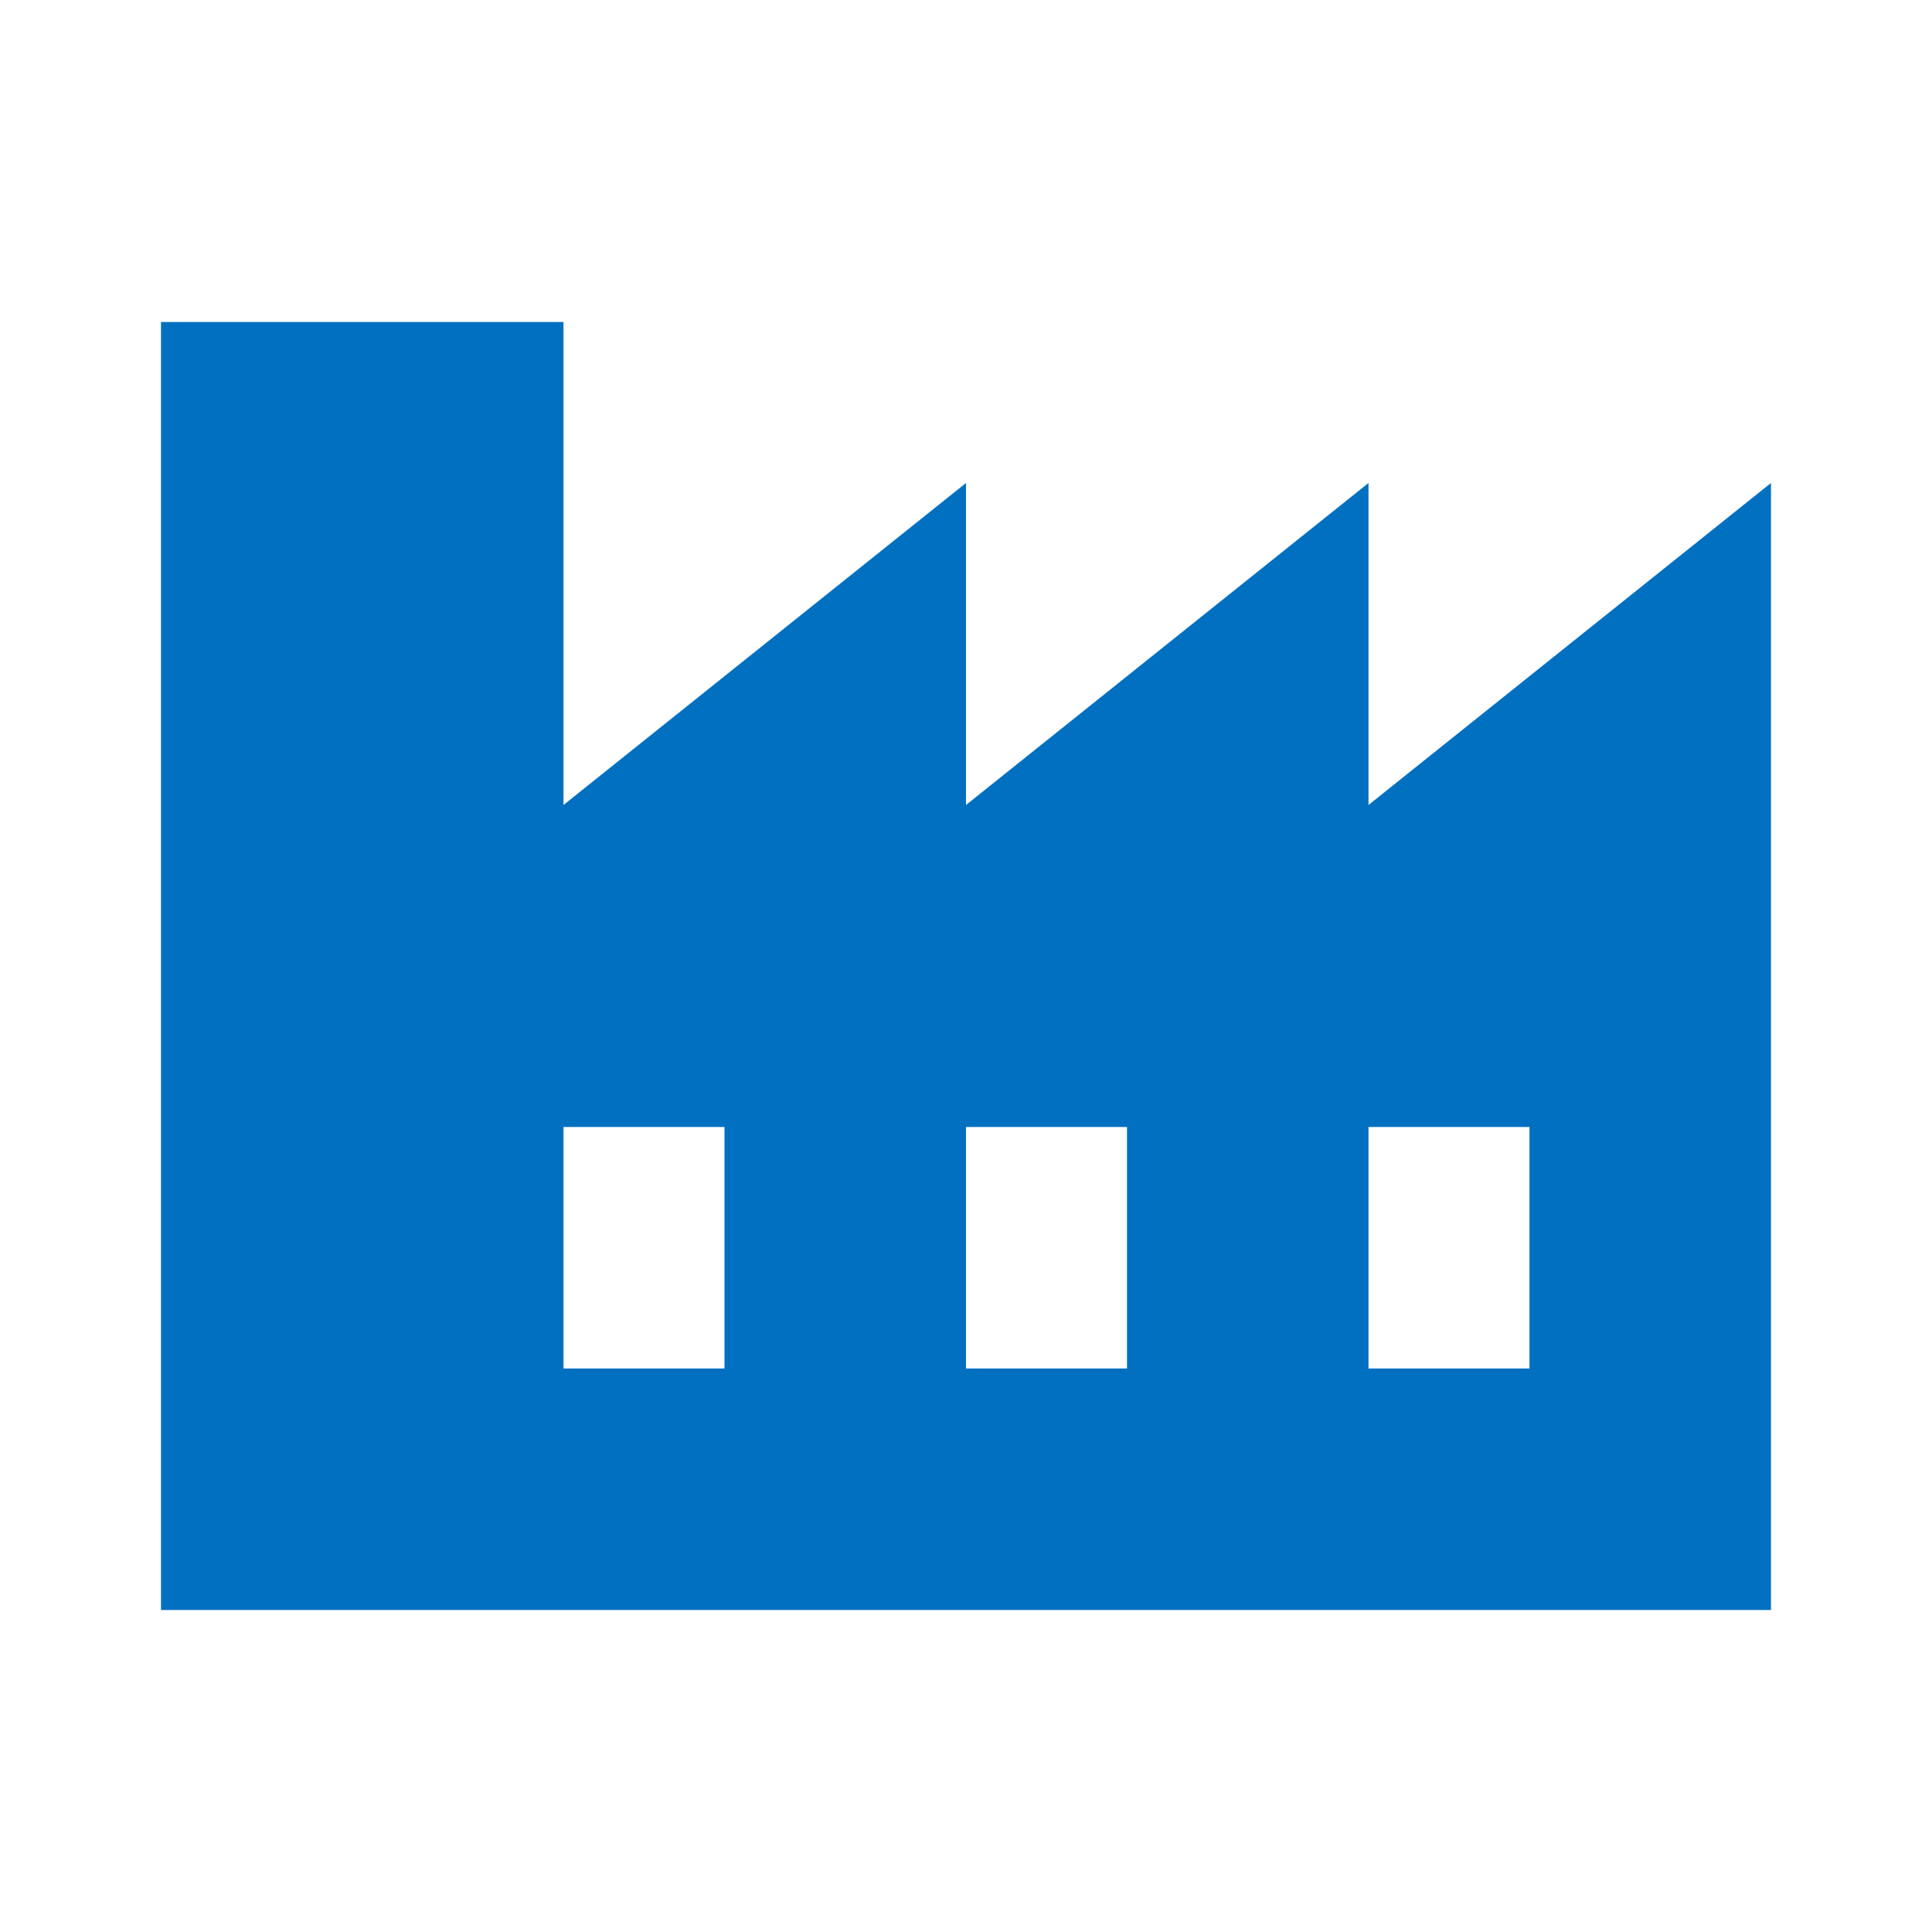 <svg width="64" height="64" viewBox="0 0 64 64" fill="none" xmlns="http://www.w3.org/2000/svg">
<path d="M45.333 26.666V15.999L32 26.666V15.999L18.666 26.666V10.666H5.333V53.333H58.666V15.999L45.333 26.666ZM24 45.333H18.666V37.333H24V45.333ZM37.333 45.333H32V37.333H37.333V45.333ZM50.666 45.333H45.333V37.333H50.666V45.333Z" fill="#0170C1"/>
</svg>
